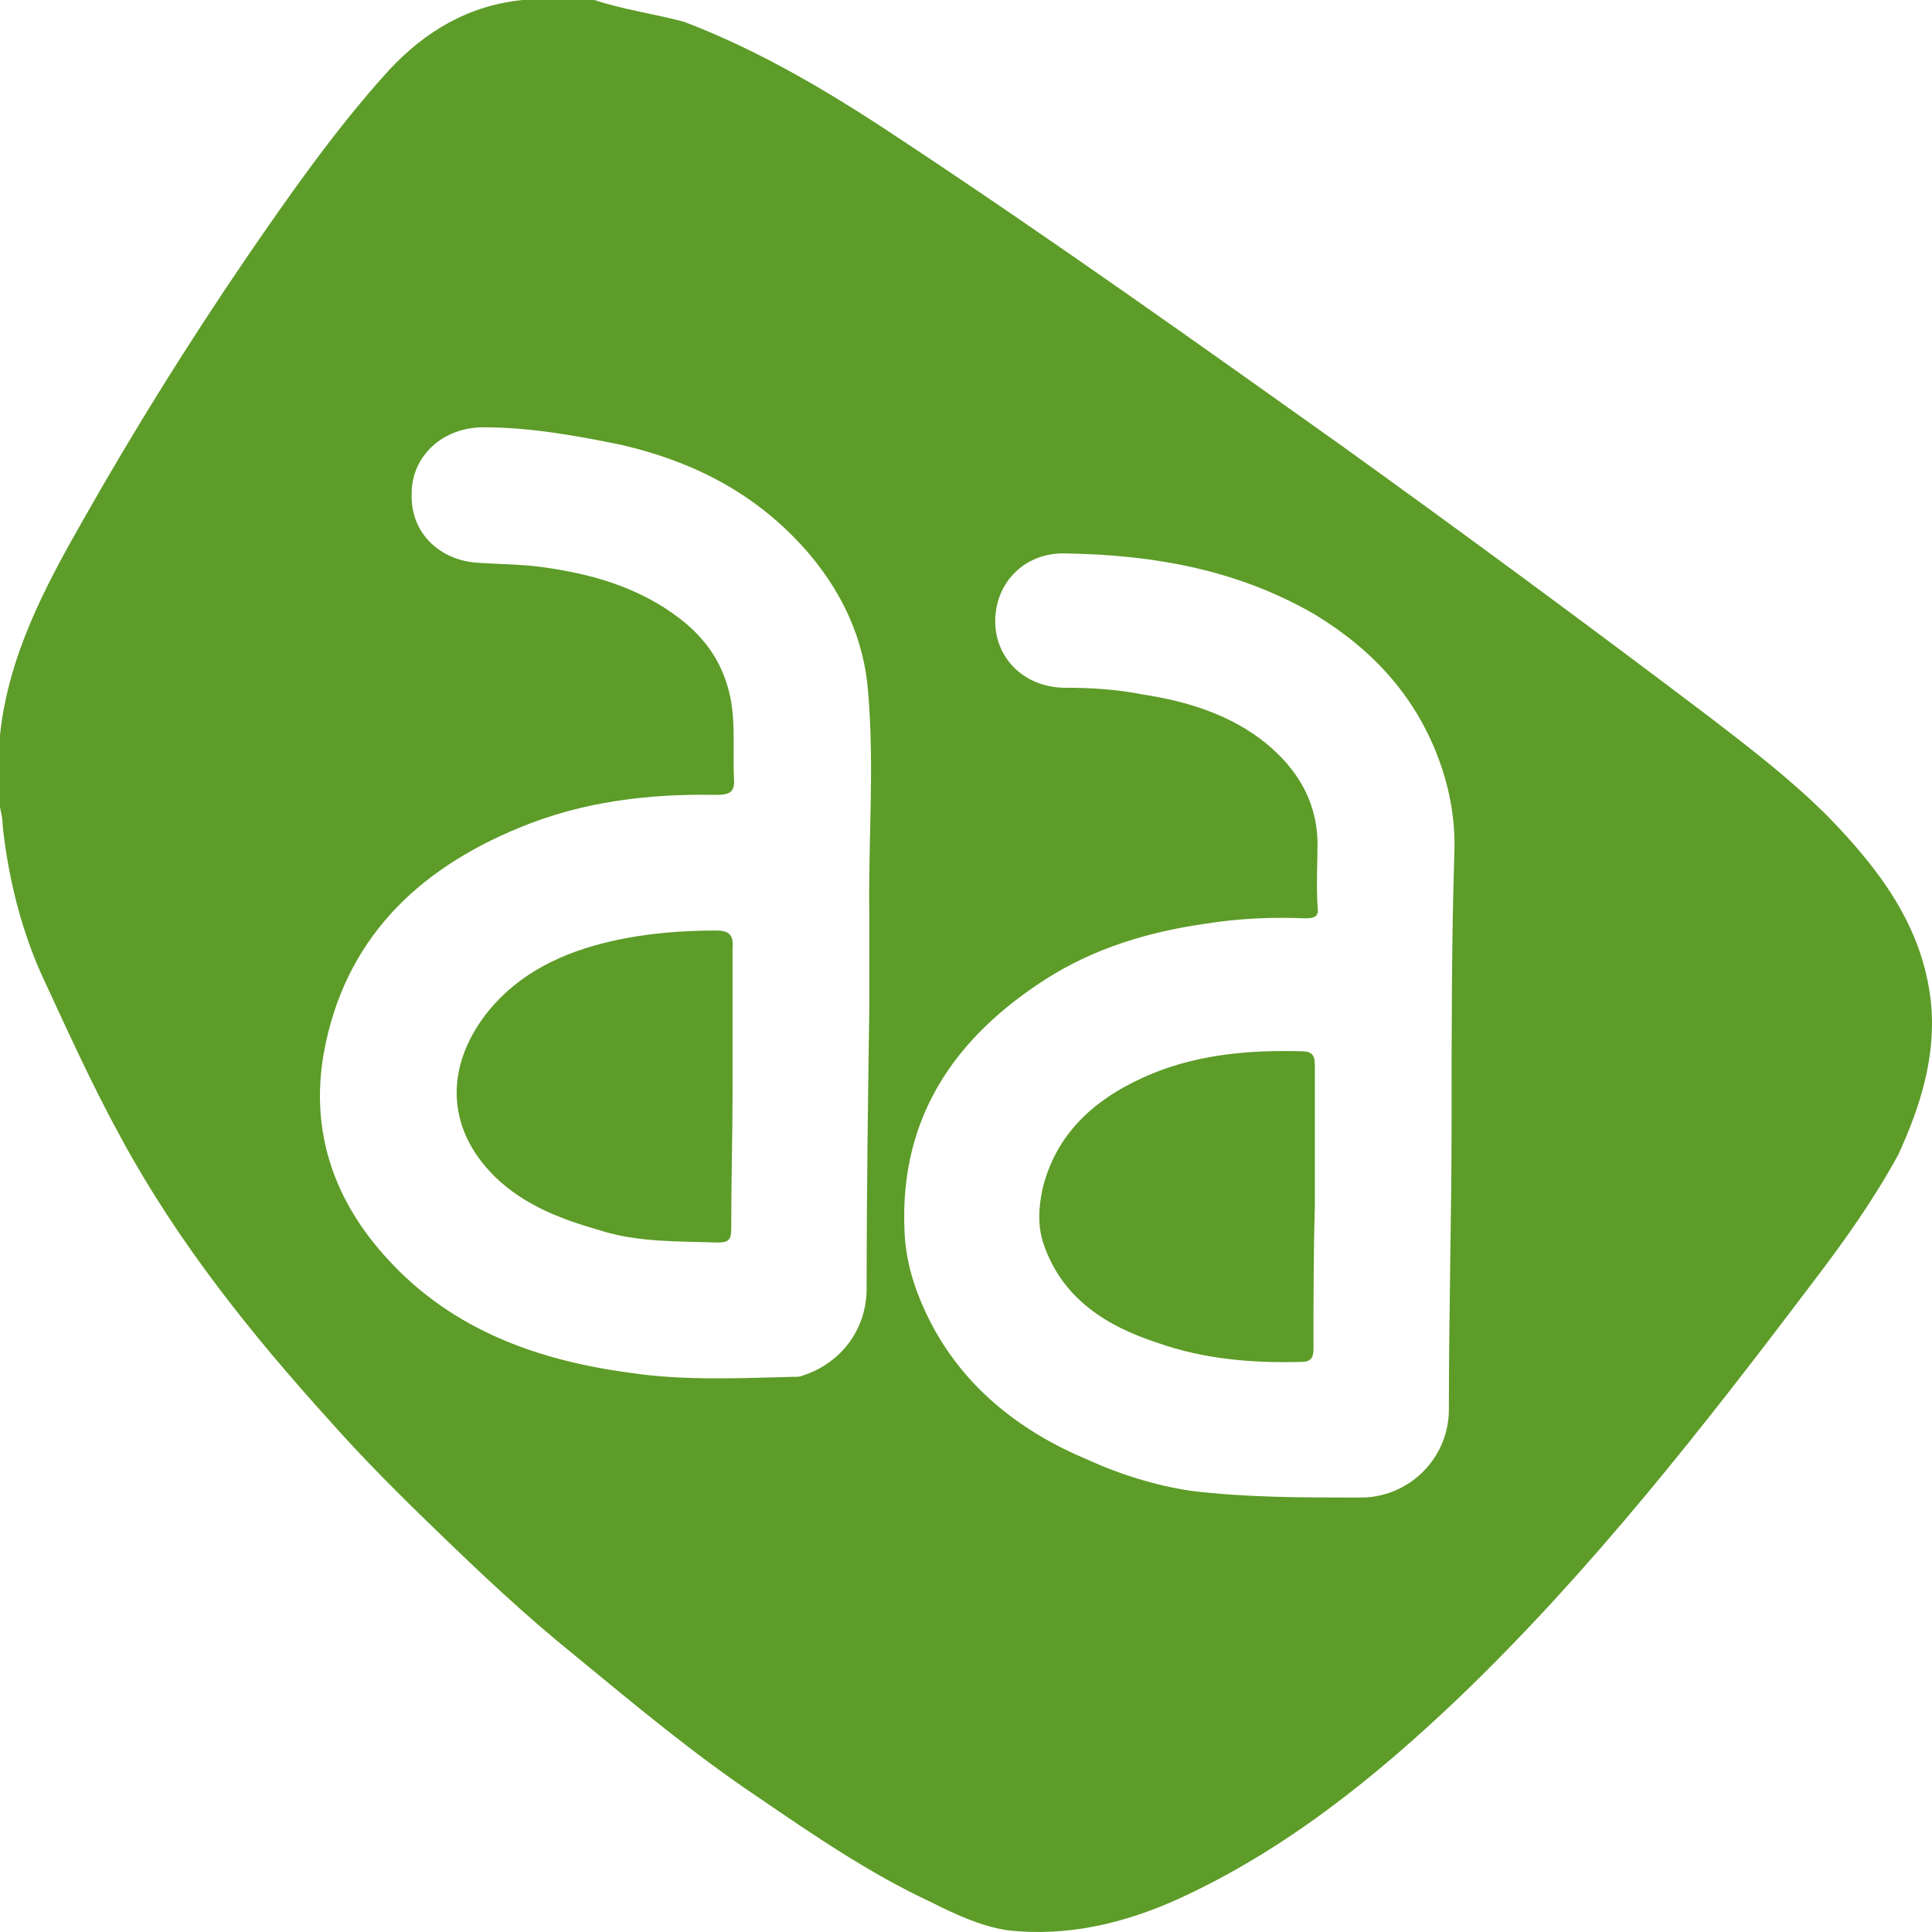 <?xml version="1.0" encoding="UTF-8"?>
<svg width="120px" height="120px" viewBox="0 0 120 120" version="1.1" xmlns="http://www.w3.org/2000/svg" xmlns:xlink="http://www.w3.org/1999/xlink">
    <title>logo</title>
    <g id="Recrutement" stroke="none" stroke-width="1" fill="none" fill-rule="evenodd">
        <g id="05-AgirAgri-Recrutement" transform="translate(-660, -3490)" fill="#5D9C28" fill-rule="nonzero">
            <g id="footer" transform="translate(0, 3400)">
                <g id="logo" transform="translate(660, 90)">
                    <path d="M44.492,57.797 C42.305,57.797 40.118,57.966 37.932,58.471 C34.988,59.145 32.297,60.409 30.362,62.768 C27.755,65.97 27.503,69.93 30.783,73.131 C32.633,74.901 34.904,75.743 37.259,76.417 C39.614,77.176 42.137,77.091 44.576,77.176 C45.249,77.176 45.417,77.007 45.417,76.333 C45.417,73.384 45.501,70.52 45.501,67.571 C45.501,64.706 45.501,61.757 45.501,58.893 C45.585,58.05 45.249,57.797 44.492,57.797 Z" id="Path"></path>
                    <path d="M80.826,65.296 C77.714,65.212 74.602,65.464 71.658,66.644 C68.378,67.992 65.687,70.098 64.761,73.805 C64.509,74.985 64.425,76.165 64.846,77.344 C66.023,80.714 68.799,82.399 71.91,83.41 C74.77,84.421 77.798,84.674 80.826,84.59 C81.498,84.59 81.583,84.253 81.583,83.747 C81.583,80.714 81.583,77.85 81.667,74.985 C81.667,72.036 81.667,69.087 81.667,66.138 C81.667,65.464 81.414,65.296 80.826,65.296 Z" id="Path"></path>
                    <path d="M119.935,62.263 C119.43,57.545 116.739,54.006 113.543,50.72 C111.272,48.445 108.749,46.508 106.226,44.57 C98.656,38.841 91.002,33.196 83.265,27.635 C74.265,21.232 65.266,14.828 56.099,8.762 C51.809,5.898 47.352,3.202 42.473,1.348 C40.539,0.843 38.689,0.59 36.922,0 C35.409,0 33.979,0 32.465,0 C29.101,0.337 26.409,1.938 24.138,4.381 C20.858,8.004 18.083,11.964 15.307,16.008 C11.691,21.316 8.326,26.708 5.13,32.353 C2.775,36.481 0.505,40.778 0,45.665 C0,47.182 0,48.614 0,50.13 C0.084,50.552 0.168,50.889 0.168,51.31 C0.505,54.427 1.262,57.545 2.523,60.409 C4.121,63.864 5.719,67.402 7.57,70.772 C11.102,77.26 15.644,82.905 20.522,88.297 C22.54,90.572 24.811,92.847 26.998,94.953 C29.773,97.649 32.633,100.345 35.661,102.788 C39.361,105.822 43.062,108.939 47.099,111.635 C50.548,113.994 53.996,116.353 57.781,118.122 C59.295,118.881 60.893,119.639 62.575,119.892 C66.275,120.313 69.808,119.471 73.172,117.954 C79.816,114.921 85.451,110.371 90.666,105.4 C98.824,97.565 105.805,88.634 112.618,79.619 C114.552,77.091 116.402,74.48 117.916,71.699 C119.262,68.75 120.271,65.633 119.935,62.263 Z M53.996,56.955 C53.996,58.808 53.996,60.578 53.996,62.431 C53.912,68.329 53.828,74.142 53.828,80.04 C53.828,82.568 52.23,84.674 49.875,85.432 C49.706,85.517 49.538,85.517 49.286,85.517 C45.922,85.601 42.473,85.769 39.109,85.264 C33.474,84.506 28.175,82.652 24.138,78.271 C20.774,74.648 19.26,70.351 20.101,65.464 C21.363,58.387 25.905,54.006 32.297,51.394 C36.165,49.793 40.287,49.288 44.492,49.372 C45.333,49.372 45.669,49.204 45.585,48.277 C45.501,46.339 45.754,44.401 45.165,42.548 C44.66,40.863 43.651,39.515 42.221,38.419 C39.698,36.481 36.754,35.639 33.642,35.218 C32.381,35.049 31.119,35.049 29.858,34.965 C27.334,34.881 25.484,33.111 25.568,30.668 C25.568,28.309 27.503,26.54 30.026,26.54 C32.885,26.54 35.745,27.045 38.605,27.635 C43.314,28.73 47.267,30.837 50.379,34.544 C52.398,36.987 53.659,39.767 53.912,42.885 C54.332,47.687 53.912,52.321 53.996,56.955 Z M90.161,69.593 C90.161,75.491 89.993,81.304 89.993,87.37 C90.077,90.572 87.47,93.099 84.358,93.015 C80.826,93.015 77.377,93.015 73.929,92.594 C71.742,92.257 69.555,91.583 67.537,90.656 C63.5,88.971 60.136,86.359 58.033,82.568 C57.024,80.714 56.267,78.692 56.183,76.502 C55.846,69.424 59.295,64.453 64.93,60.831 C67.957,58.893 71.322,57.882 74.854,57.376 C76.957,57.039 78.975,56.955 81.078,57.039 C81.751,57.039 81.919,56.871 81.835,56.281 C81.751,54.933 81.835,53.585 81.835,52.237 C81.751,49.709 80.573,47.771 78.639,46.171 C76.452,44.401 73.761,43.559 70.985,43.137 C69.303,42.8 67.705,42.716 66.023,42.716 C63.5,42.632 61.734,40.778 61.818,38.419 C61.902,36.06 63.752,34.291 66.191,34.375 C71.658,34.459 76.873,35.386 81.667,38.167 C85.283,40.357 87.975,43.306 89.404,47.266 C90.077,49.119 90.414,51.057 90.33,53.079 C90.161,58.471 90.161,64.032 90.161,69.593 Z" id="Shape"></path>
                </g>
            </g>
        </g>
    </g>
</svg>